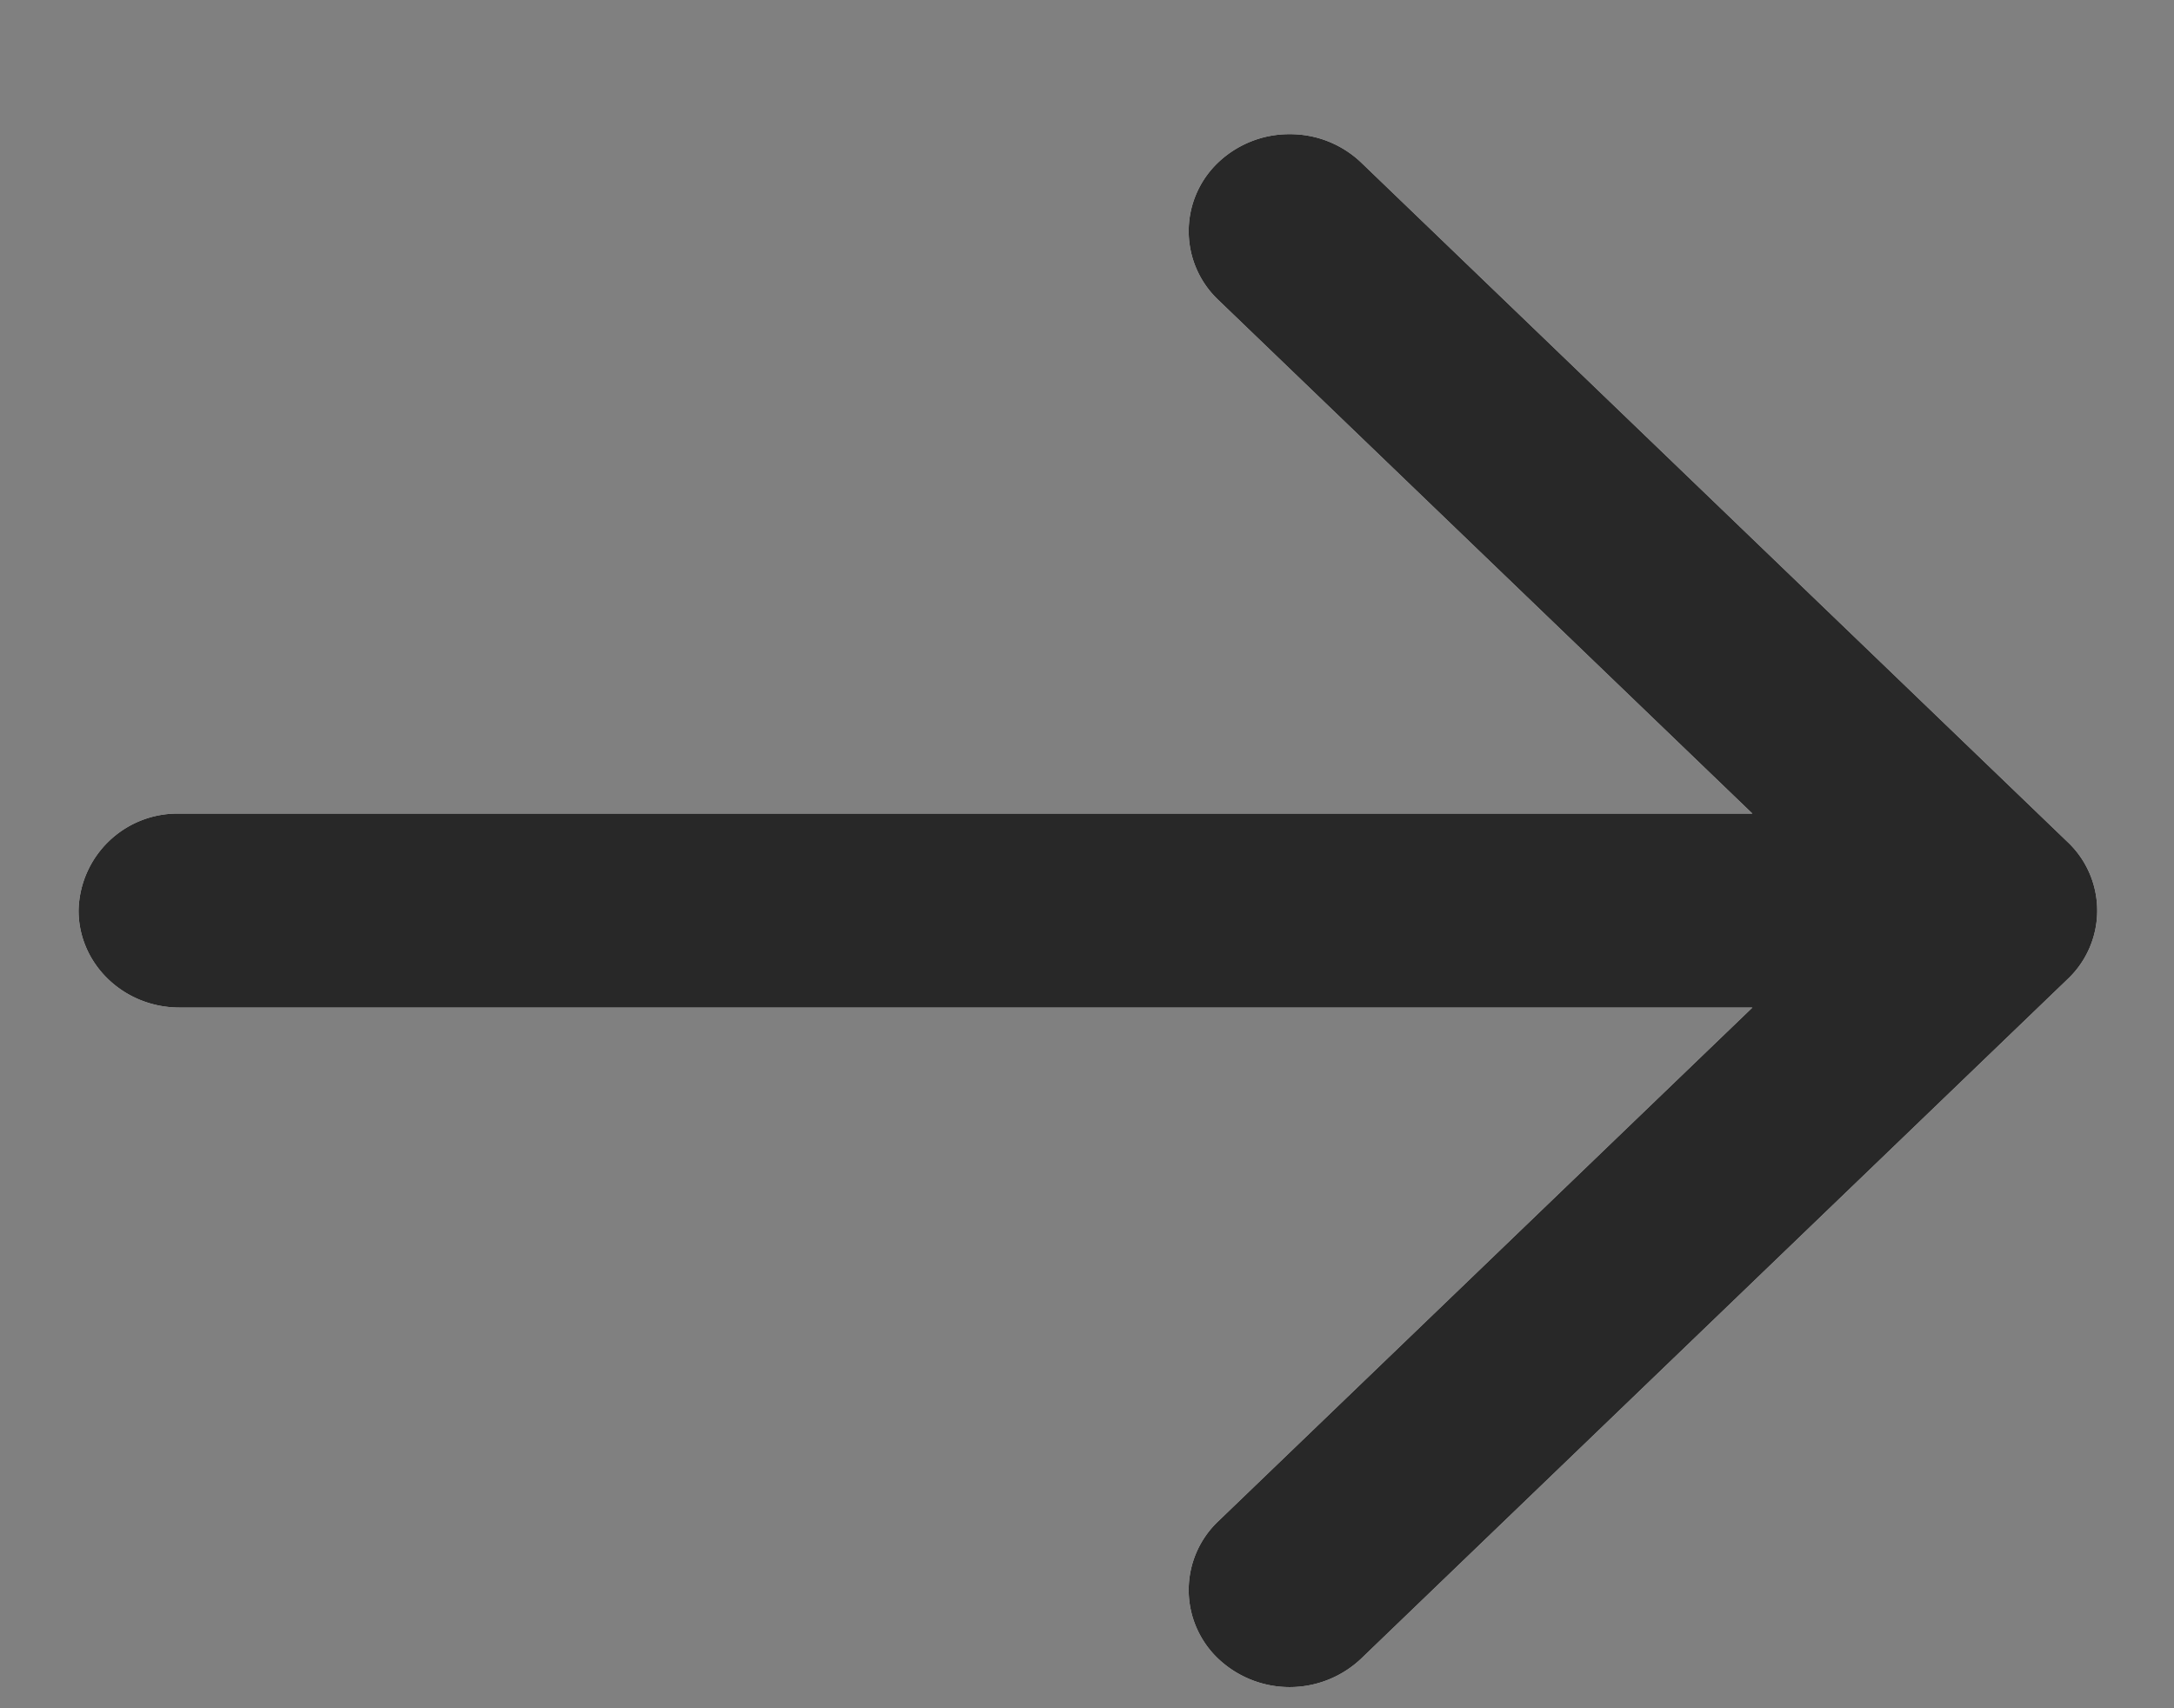 <svg xmlns="http://www.w3.org/2000/svg" width="14" height="11"><rect width="100%" height="100%" fill="#808080" stroke="none"/><path fill="#fff" d="M1.155 6.488h10.13l-3.44 3.308a.61.61 0 000 .885.67.67 0 00.92 0l4.55-4.376a.607.607 0 000-.883l-4.55-4.376a.663.663 0 00-.46-.182.664.664 0 00-.46.182.61.61 0 000 .885l3.44 3.308H1.156a.637.637 0 00-.65.624c0 .345.291.625.65.625z"/><path fill="#282828" d="M1.155 6.488h10.13l-3.44 3.308a.61.61 0 000 .885.67.67 0 00.92 0l4.55-4.376a.607.607 0 000-.883l-4.55-4.376a.663.663 0 00-.46-.182.664.664 0 00-.46.182.61.61 0 000 .885l3.44 3.308H1.156a.637.637 0 00-.65.624c0 .345.291.625.65.625z"/></svg>